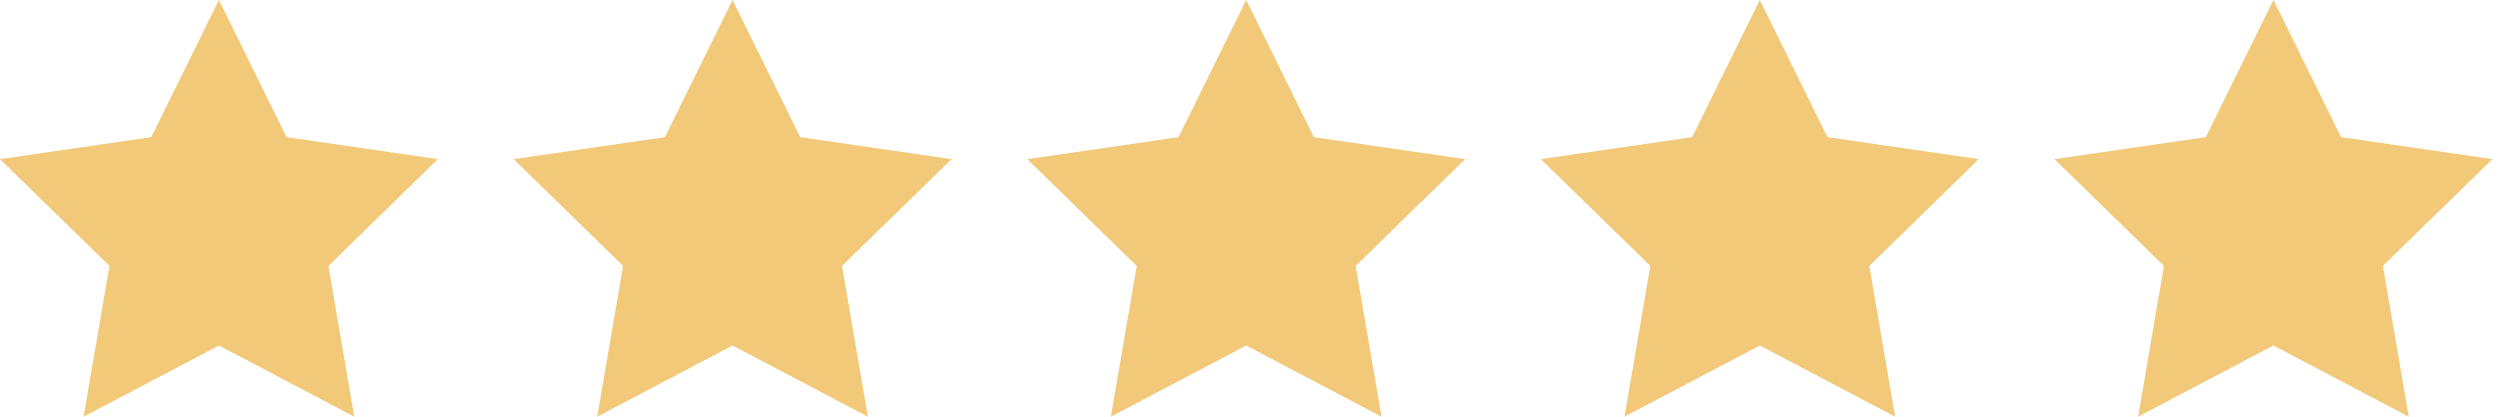 <svg xmlns="http://www.w3.org/2000/svg" width="132" height="22" viewBox="0 0 132 22" fill="none"><g clip-path="url(#clip0_139_946)"><path d="M11.56 0L15.132 7.242L23.119 8.403L17.34 14.04L18.704 22L11.56 18.242L4.415 22L5.78 14.04L0 8.403L7.988 7.242L11.56 0Z" fill="#F2C879"></path><path d="M38.679 0L42.251 7.242L50.239 8.403L44.459 14.04L45.823 22L38.679 18.242L31.535 22L32.899 14.04L27.119 8.403L35.107 7.242L38.679 0Z" fill="#F2C879"></path><path d="M65.799 0L69.371 7.242L77.358 8.403L71.579 14.04L72.943 22L65.799 18.242L58.654 22L60.019 14.04L54.239 8.403L62.227 7.242L65.799 0Z" fill="#F2C879"></path><path d="M92.918 0L96.49 7.242L104.478 8.403L98.698 14.04L100.062 22L92.918 18.242L85.774 22L87.138 14.04L81.358 8.403L89.346 7.242L92.918 0Z" fill="#F2C879"></path><path d="M120.038 0L123.61 7.242L131.597 8.403L125.817 14.04L127.182 22L120.038 18.242L112.893 22L114.258 14.04L108.478 8.403L116.466 7.242L120.038 0Z" fill="#F2C879"></path></g><defs><clipPath id="clip0_139_946"><rect width="131.597" height="22" fill="white"></rect></clipPath></defs></svg>